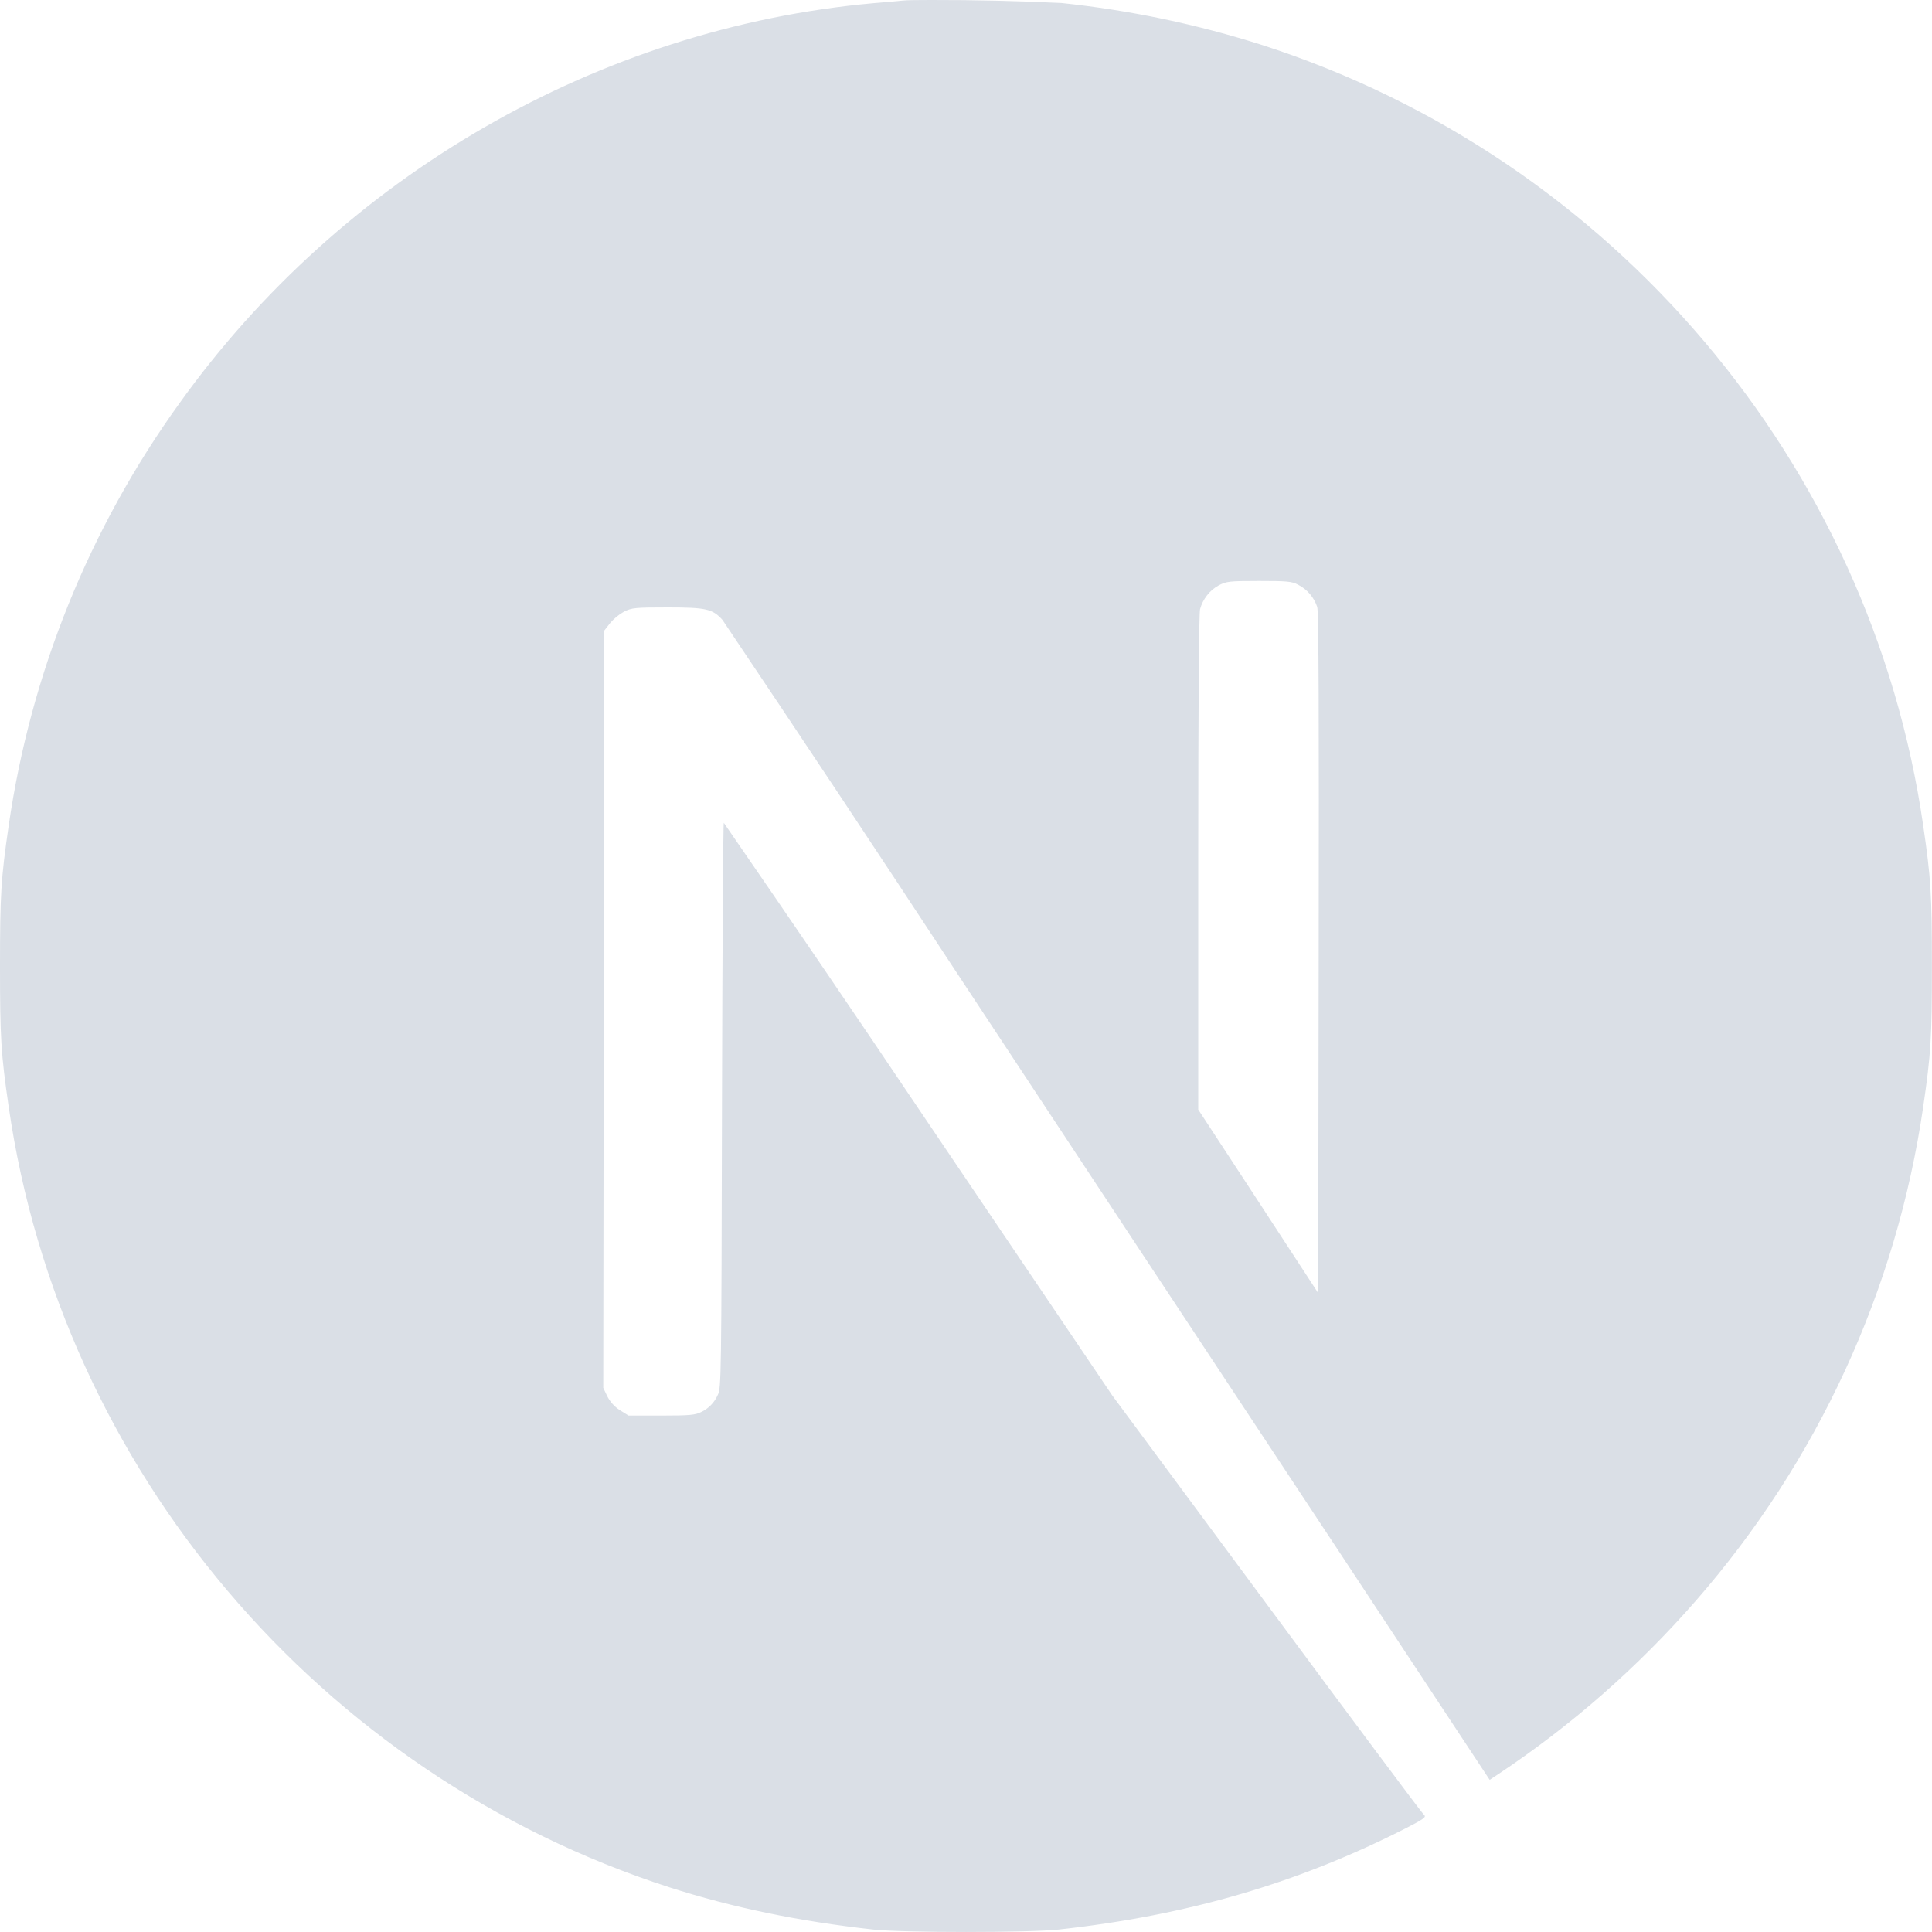 <svg width="20" height="20" viewBox="0 0 20 20" fill="none" xmlns="http://www.w3.org/2000/svg">
<path d="M9.642 2.69111e-05C9.496 2.69111e-05 9.384 0.001 9.344 0.006C9.243 0.016 9.142 0.025 9.041 0.033C6.202 0.288 3.541 1.821 1.856 4.177C0.924 5.47 0.318 6.969 0.09 8.546C0.01 9.095 0 9.258 0 10.002C0 10.746 0.01 10.909 0.09 11.458C0.633 15.213 3.307 18.368 6.931 19.538C7.58 19.746 8.264 19.889 9.042 19.975C9.345 20.008 10.655 20.008 10.958 19.975C12.301 19.827 13.439 19.494 14.561 18.922C14.733 18.833 14.767 18.81 14.743 18.79C14.727 18.779 13.993 17.796 13.114 16.607L11.515 14.447L9.512 11.482C8.845 10.49 8.172 9.502 7.493 8.518C7.486 8.517 7.478 9.834 7.474 11.443C7.468 14.26 7.466 14.373 7.431 14.439C7.397 14.517 7.336 14.581 7.259 14.617C7.197 14.648 7.142 14.654 6.847 14.654H6.507L6.417 14.598C6.362 14.563 6.317 14.513 6.287 14.455L6.245 14.367L6.25 10.447L6.256 6.527L6.316 6.45C6.357 6.402 6.406 6.362 6.461 6.331C6.541 6.292 6.572 6.288 6.911 6.288C7.309 6.288 7.376 6.303 7.479 6.417C8.29 7.624 9.094 8.835 9.892 10.051C11.206 12.043 12.521 14.035 13.838 16.026L15.421 18.425L15.501 18.372C16.263 17.866 16.954 17.26 17.556 16.57C18.816 15.128 19.633 13.353 19.909 11.458C19.989 10.908 19.999 10.747 19.999 10.002C19.999 9.258 19.989 9.095 19.909 8.546C19.366 4.791 16.693 1.636 13.069 0.467C12.392 0.251 11.694 0.105 10.987 0.031C10.539 0.01 10.091 -0.001 9.643 2.69111e-05H9.642ZM13.033 6.014C13.322 6.014 13.373 6.018 13.438 6.053C13.485 6.077 13.526 6.109 13.56 6.149C13.594 6.189 13.62 6.235 13.636 6.284C13.651 6.334 13.655 7.422 13.651 9.871L13.646 13.386L13.026 12.436L12.404 11.486V8.931C12.404 7.279 12.412 6.35 12.423 6.306C12.437 6.254 12.462 6.205 12.495 6.163C12.528 6.12 12.57 6.085 12.617 6.059C12.697 6.018 12.726 6.014 13.034 6.014H13.033Z" fill="#DADFE6"/>
</svg>
